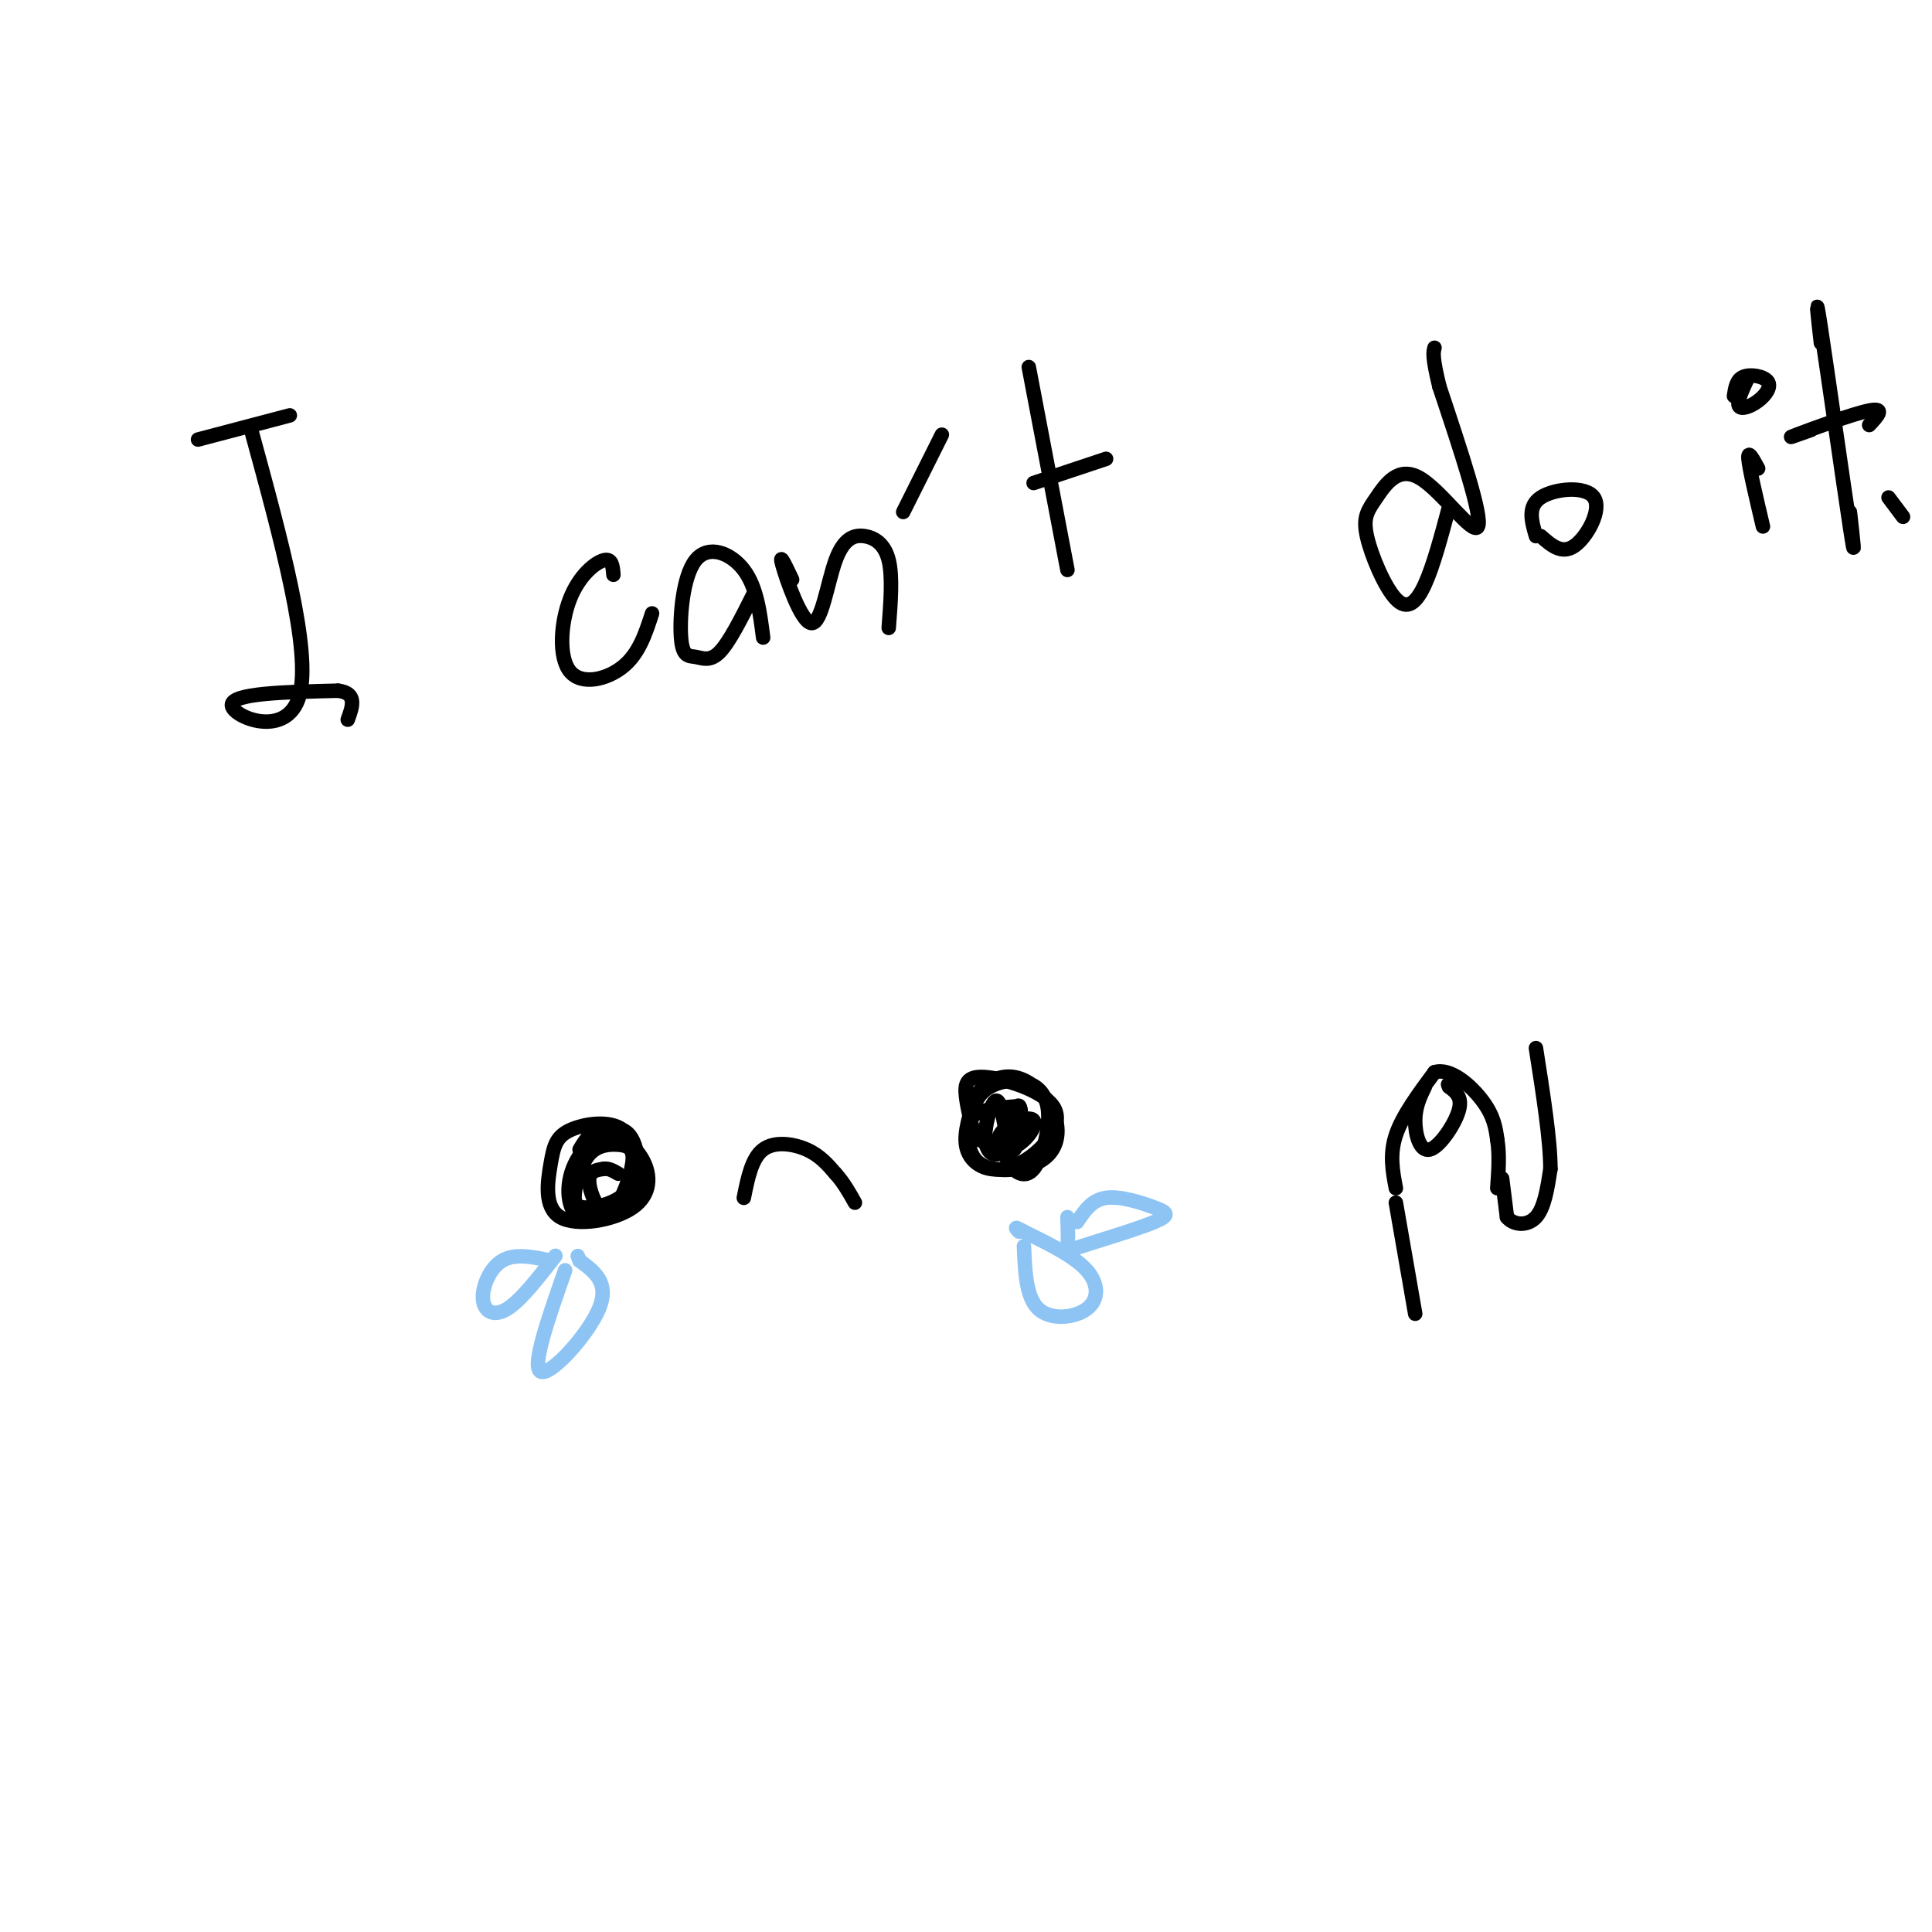 <svg viewBox='0 0 400 400' version='1.1' xmlns='http://www.w3.org/2000/svg' xmlns:xlink='http://www.w3.org/1999/xlink'><g fill='none' stroke='#000000' stroke-width='3' stroke-linecap='round' stroke-linejoin='round'><path d='M41,91c0.000,0.000 19.000,-5.000 19,-5'/><path d='M52,89c6.267,22.933 12.533,45.867 10,55c-2.533,9.133 -13.867,4.467 -14,2c-0.133,-2.467 10.933,-2.733 22,-3'/><path d='M70,143c4.000,0.500 3.000,3.250 2,6'/><path d='M127,119c-0.131,-1.729 -0.262,-3.458 -2,-3c-1.738,0.458 -5.085,3.102 -7,8c-1.915,4.898 -2.400,12.049 0,15c2.400,2.951 7.686,1.700 11,-1c3.314,-2.700 4.657,-6.850 6,-11'/><path d='M156,123c-2.488,4.965 -4.976,9.931 -7,12c-2.024,2.069 -3.584,1.242 -5,1c-1.416,-0.242 -2.689,0.100 -3,-4c-0.311,-4.100 0.339,-12.642 3,-16c2.661,-3.358 7.332,-1.531 10,2c2.668,3.531 3.334,8.765 4,14'/><path d='M164,120c-1.411,-2.976 -2.822,-5.952 -2,-3c0.822,2.952 3.878,11.832 6,12c2.122,0.168 3.311,-8.378 5,-13c1.689,-4.622 3.878,-5.321 6,-5c2.122,0.321 4.178,1.663 5,5c0.822,3.337 0.411,8.668 0,14'/><path d='M195,90c0.000,0.000 -8.000,16.000 -8,16'/><path d='M213,76c0.000,0.000 8.000,42.000 8,42'/><path d='M214,100c0.000,0.000 15.000,-5.000 15,-5'/><path d='M300,105c-1.620,6.075 -3.241,12.151 -5,16c-1.759,3.849 -3.658,5.472 -6,3c-2.342,-2.472 -5.128,-9.038 -6,-13c-0.872,-3.962 0.168,-5.320 2,-8c1.832,-2.680 4.455,-6.683 9,-4c4.545,2.683 11.013,12.052 12,10c0.987,-2.052 -3.506,-15.526 -8,-29'/><path d='M298,80c-1.500,-6.167 -1.250,-7.083 -1,-8'/><path d='M318,111c-0.899,-3.071 -1.798,-6.143 1,-8c2.798,-1.857 9.292,-2.500 11,0c1.708,2.500 -1.369,8.143 -4,10c-2.631,1.857 -4.815,-0.071 -7,-2'/><path d='M364,97c-1.083,-2.000 -2.167,-4.000 -2,-2c0.167,2.000 1.583,8.000 3,14'/><path d='M362,78c-1.201,2.542 -2.402,5.085 -2,6c0.402,0.915 2.407,0.204 4,-1c1.593,-1.204 2.775,-2.901 2,-4c-0.775,-1.099 -3.507,-1.600 -5,-1c-1.493,0.600 -1.746,2.300 -2,4'/><path d='M377,71c-0.667,-5.889 -1.333,-11.778 0,-3c1.333,8.778 4.667,32.222 6,41c1.333,8.778 0.667,2.889 0,-3'/><path d='M375,89c-2.933,1.044 -5.867,2.089 -3,1c2.867,-1.089 11.533,-4.311 15,-5c3.467,-0.689 1.733,1.156 0,3'/><path d='M394,107c0.000,0.000 -3.000,-4.000 -3,-4'/><path d='M120,238c1.263,-2.103 2.527,-4.206 5,-4c2.473,0.206 6.156,2.722 8,6c1.844,3.278 1.850,7.318 -2,10c-3.850,2.682 -11.555,4.007 -15,2c-3.445,-2.007 -2.632,-7.346 -2,-11c0.632,-3.654 1.081,-5.623 4,-7c2.919,-1.377 8.308,-2.163 11,0c2.692,2.163 2.686,7.275 3,10c0.314,2.725 0.947,3.064 -1,4c-1.947,0.936 -6.473,2.468 -11,4'/><path d='M120,252c-2.467,-1.292 -3.136,-6.522 -1,-11c2.136,-4.478 7.076,-8.205 10,-7c2.924,1.205 3.832,7.341 2,11c-1.832,3.659 -6.404,4.840 -9,5c-2.596,0.160 -3.215,-0.700 -3,-3c0.215,-2.300 1.264,-6.040 3,-8c1.736,-1.960 4.158,-2.139 6,-2c1.842,0.139 3.104,0.598 3,3c-0.104,2.402 -1.574,6.747 -3,9c-1.426,2.253 -2.807,2.414 -4,1c-1.193,-1.414 -2.198,-4.404 -2,-6c0.198,-1.596 1.599,-1.798 3,-2'/><path d='M125,242c1.000,-0.167 2.000,0.417 3,1'/><path d='M154,248c0.822,-4.111 1.644,-8.222 4,-10c2.356,-1.778 6.244,-1.222 9,0c2.756,1.222 4.378,3.111 6,5'/><path d='M173,243c1.667,1.833 2.833,3.917 4,6'/><path d='M202,236c-0.857,-3.242 -1.715,-6.484 -2,-9c-0.285,-2.516 0.002,-4.307 4,-4c3.998,0.307 11.707,2.712 14,6c2.293,3.288 -0.829,7.459 -4,10c-3.171,2.541 -6.392,3.453 -9,3c-2.608,-0.453 -4.602,-2.272 -5,-5c-0.398,-2.728 0.801,-6.364 2,-10'/><path d='M202,227c1.657,-2.730 4.799,-4.553 8,-4c3.201,0.553 6.461,3.484 8,7c1.539,3.516 1.358,7.619 -2,10c-3.358,2.381 -9.892,3.041 -13,1c-3.108,-2.041 -2.791,-6.782 -2,-10c0.791,-3.218 2.054,-4.912 4,-6c1.946,-1.088 4.574,-1.571 7,-1c2.426,0.571 4.650,2.194 5,6c0.350,3.806 -1.175,9.794 -3,12c-1.825,2.206 -3.950,0.630 -5,-1c-1.050,-1.630 -1.025,-3.315 -1,-5'/><path d='M208,236c0.502,-2.932 2.257,-7.763 3,-7c0.743,0.763 0.474,7.119 -1,9c-1.474,1.881 -4.155,-0.714 -3,-3c1.155,-2.286 6.145,-4.262 7,-3c0.855,1.262 -2.424,5.763 -6,6c-3.576,0.237 -7.450,-3.789 -7,-6c0.450,-2.211 5.225,-2.605 10,-3'/><path d='M211,229c1.136,1.552 -1.026,6.931 -3,9c-1.974,2.069 -3.762,0.826 -4,-2c-0.238,-2.826 1.075,-7.236 2,-8c0.925,-0.764 1.463,2.118 2,5'/></g>
<g fill='none' stroke='#8DC4F4' stroke-width='3' stroke-linecap='round' stroke-linejoin='round'><path d='M117,263c-3.533,10.089 -7.067,20.178 -5,21c2.067,0.822 9.733,-7.622 12,-13c2.267,-5.378 -0.867,-7.689 -4,-10'/><path d='M120,261c-0.667,-1.667 -0.333,-0.833 0,0'/><path d='M212,258c0.214,5.304 0.429,10.607 3,13c2.571,2.393 7.500,1.875 10,0c2.500,-1.875 2.571,-5.107 0,-8c-2.571,-2.893 -7.786,-5.446 -13,-8'/><path d='M212,255c-2.333,-1.333 -1.667,-0.667 -1,0'/><path d='M114,261c-3.685,-0.780 -7.369,-1.560 -10,0c-2.631,1.560 -4.208,5.458 -4,8c0.208,2.542 2.202,3.726 5,2c2.798,-1.726 6.399,-6.363 10,-11'/><path d='M223,253c1.519,-2.287 3.038,-4.574 6,-5c2.962,-0.426 7.368,1.007 10,2c2.632,0.993 3.489,1.544 0,3c-3.489,1.456 -11.324,3.815 -15,5c-3.676,1.185 -3.193,1.196 -3,0c0.193,-1.196 0.097,-3.598 0,-6'/></g>
<g fill='none' stroke='#000000' stroke-width='3' stroke-linecap='round' stroke-linejoin='round'><path d='M293,272c0.000,0.000 -4.000,-23.000 -4,-23'/><path d='M289,246c-0.667,-3.500 -1.333,-7.000 0,-11c1.333,-4.000 4.667,-8.500 8,-13'/><path d='M297,222c3.333,-1.044 7.667,2.844 10,6c2.333,3.156 2.667,5.578 3,8'/><path d='M310,236c0.500,3.000 0.250,6.500 0,10'/><path d='M295,225c-0.994,2.071 -1.988,4.143 -2,7c-0.012,2.857 0.958,6.500 3,6c2.042,-0.500 5.155,-5.143 6,-8c0.845,-2.857 -0.577,-3.929 -2,-5'/><path d='M300,225c-0.333,-0.833 -0.167,-0.417 0,0'/><path d='M311,244c0.000,0.000 1.000,8.000 1,8'/><path d='M312,252c1.356,1.689 4.244,1.911 6,0c1.756,-1.911 2.378,-5.956 3,-10'/><path d='M321,242c0.000,-5.833 -1.500,-15.417 -3,-25'/></g>
</svg>